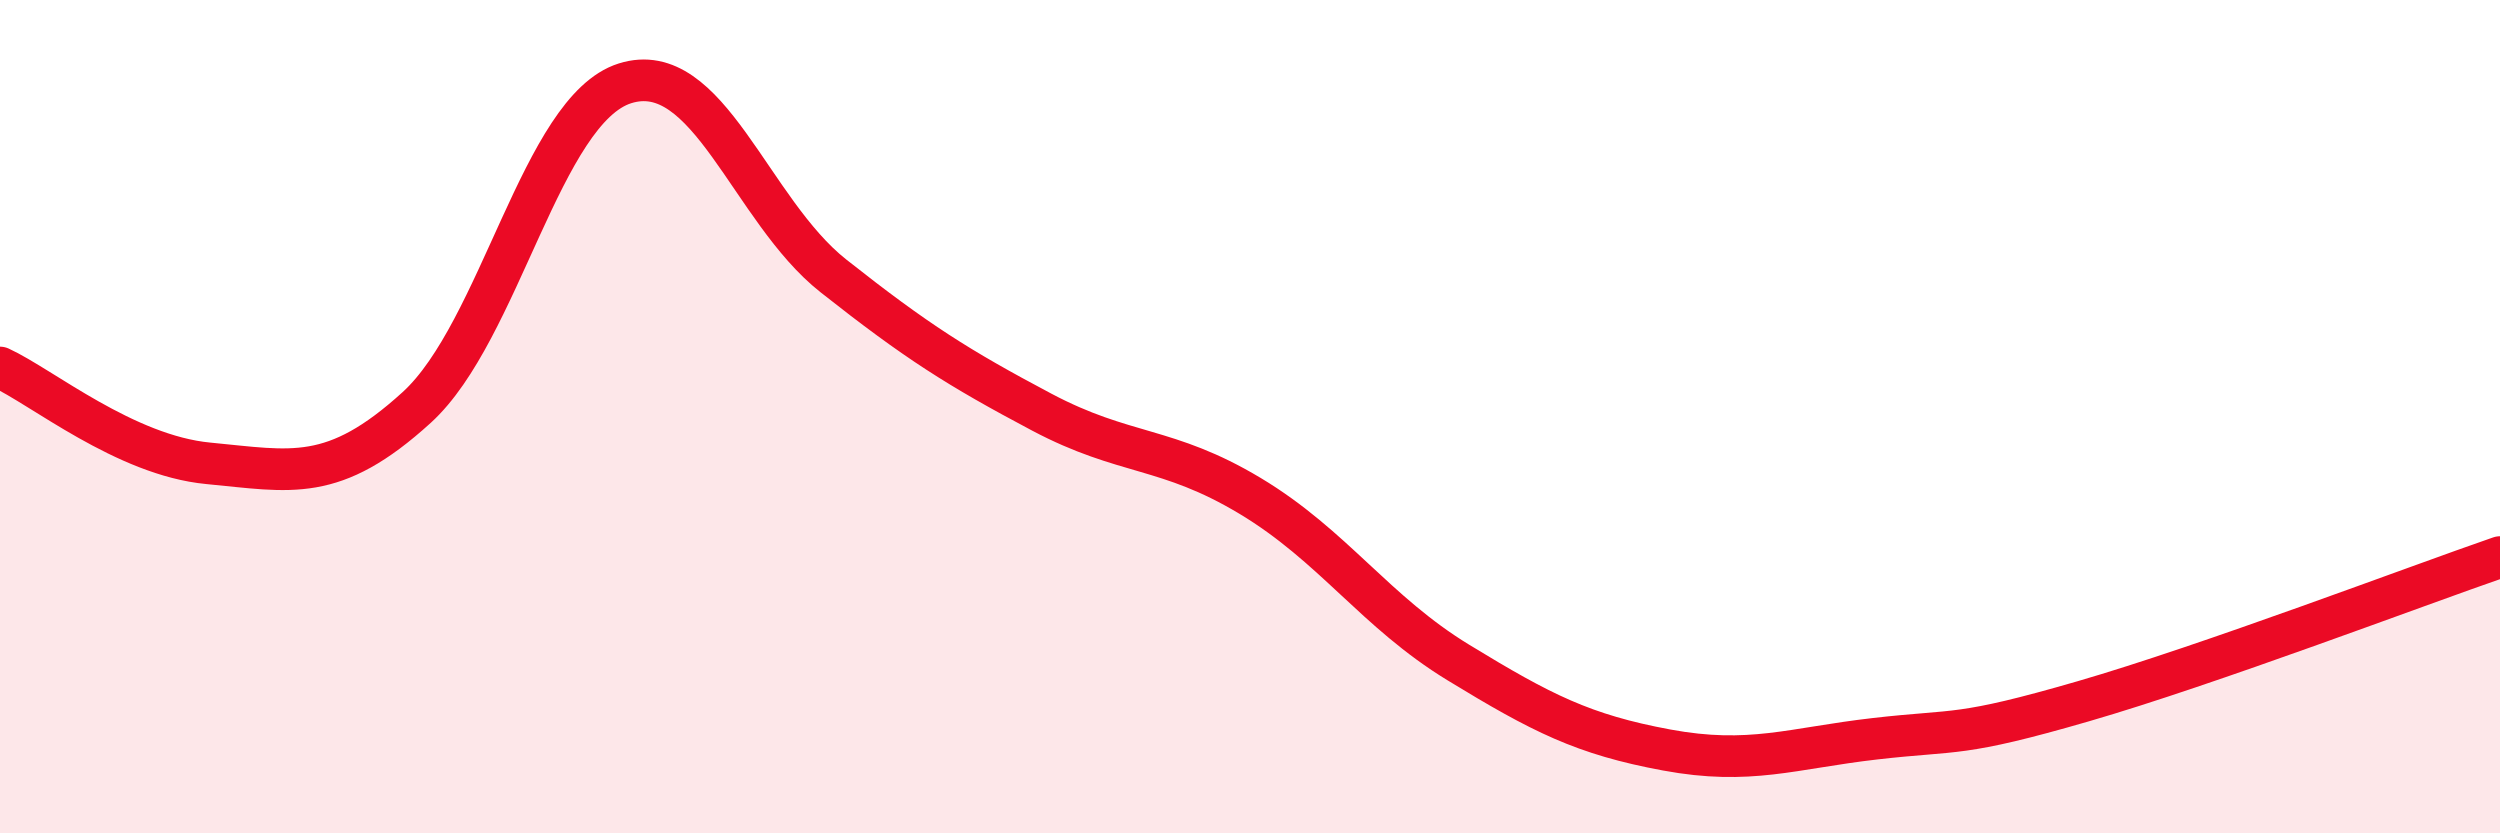 
    <svg width="60" height="20" viewBox="0 0 60 20" xmlns="http://www.w3.org/2000/svg">
      <path
        d="M 0,8.82 C 1,9.28 3,10.93 5,11.12 C 7,11.31 8,11.6 10,9.78 C 12,7.96 13,2.63 15,2 C 17,1.37 18,5.04 20,6.62 C 22,8.2 23,8.83 25,9.89 C 27,10.95 28,10.7 30,11.9 C 32,13.1 33,14.68 35,15.9 C 37,17.12 38,17.63 40,18 C 42,18.37 43,17.96 45,17.73 C 47,17.5 47,17.7 50,16.83 C 53,15.96 58,14.06 60,13.37L60 20L0 20Z"
        fill="#EB0A25"
        opacity="0.1"
        stroke-linecap="round"
        stroke-linejoin="round"
      />
      <path
        d="M 0,8.82 C 1,9.28 3,10.93 5,11.12 C 7,11.31 8,11.6 10,9.78 C 12,7.96 13,2.63 15,2 C 17,1.37 18,5.04 20,6.62 C 22,8.2 23,8.83 25,9.89 C 27,10.95 28,10.7 30,11.9 C 32,13.1 33,14.68 35,15.9 C 37,17.12 38,17.63 40,18 C 42,18.37 43,17.96 45,17.73 C 47,17.5 47,17.7 50,16.83 C 53,15.96 58,14.06 60,13.37"
        stroke="#EB0A25"
        stroke-width="1"
        fill="none"
        stroke-linecap="round"
        stroke-linejoin="round"
      />
    </svg>
  